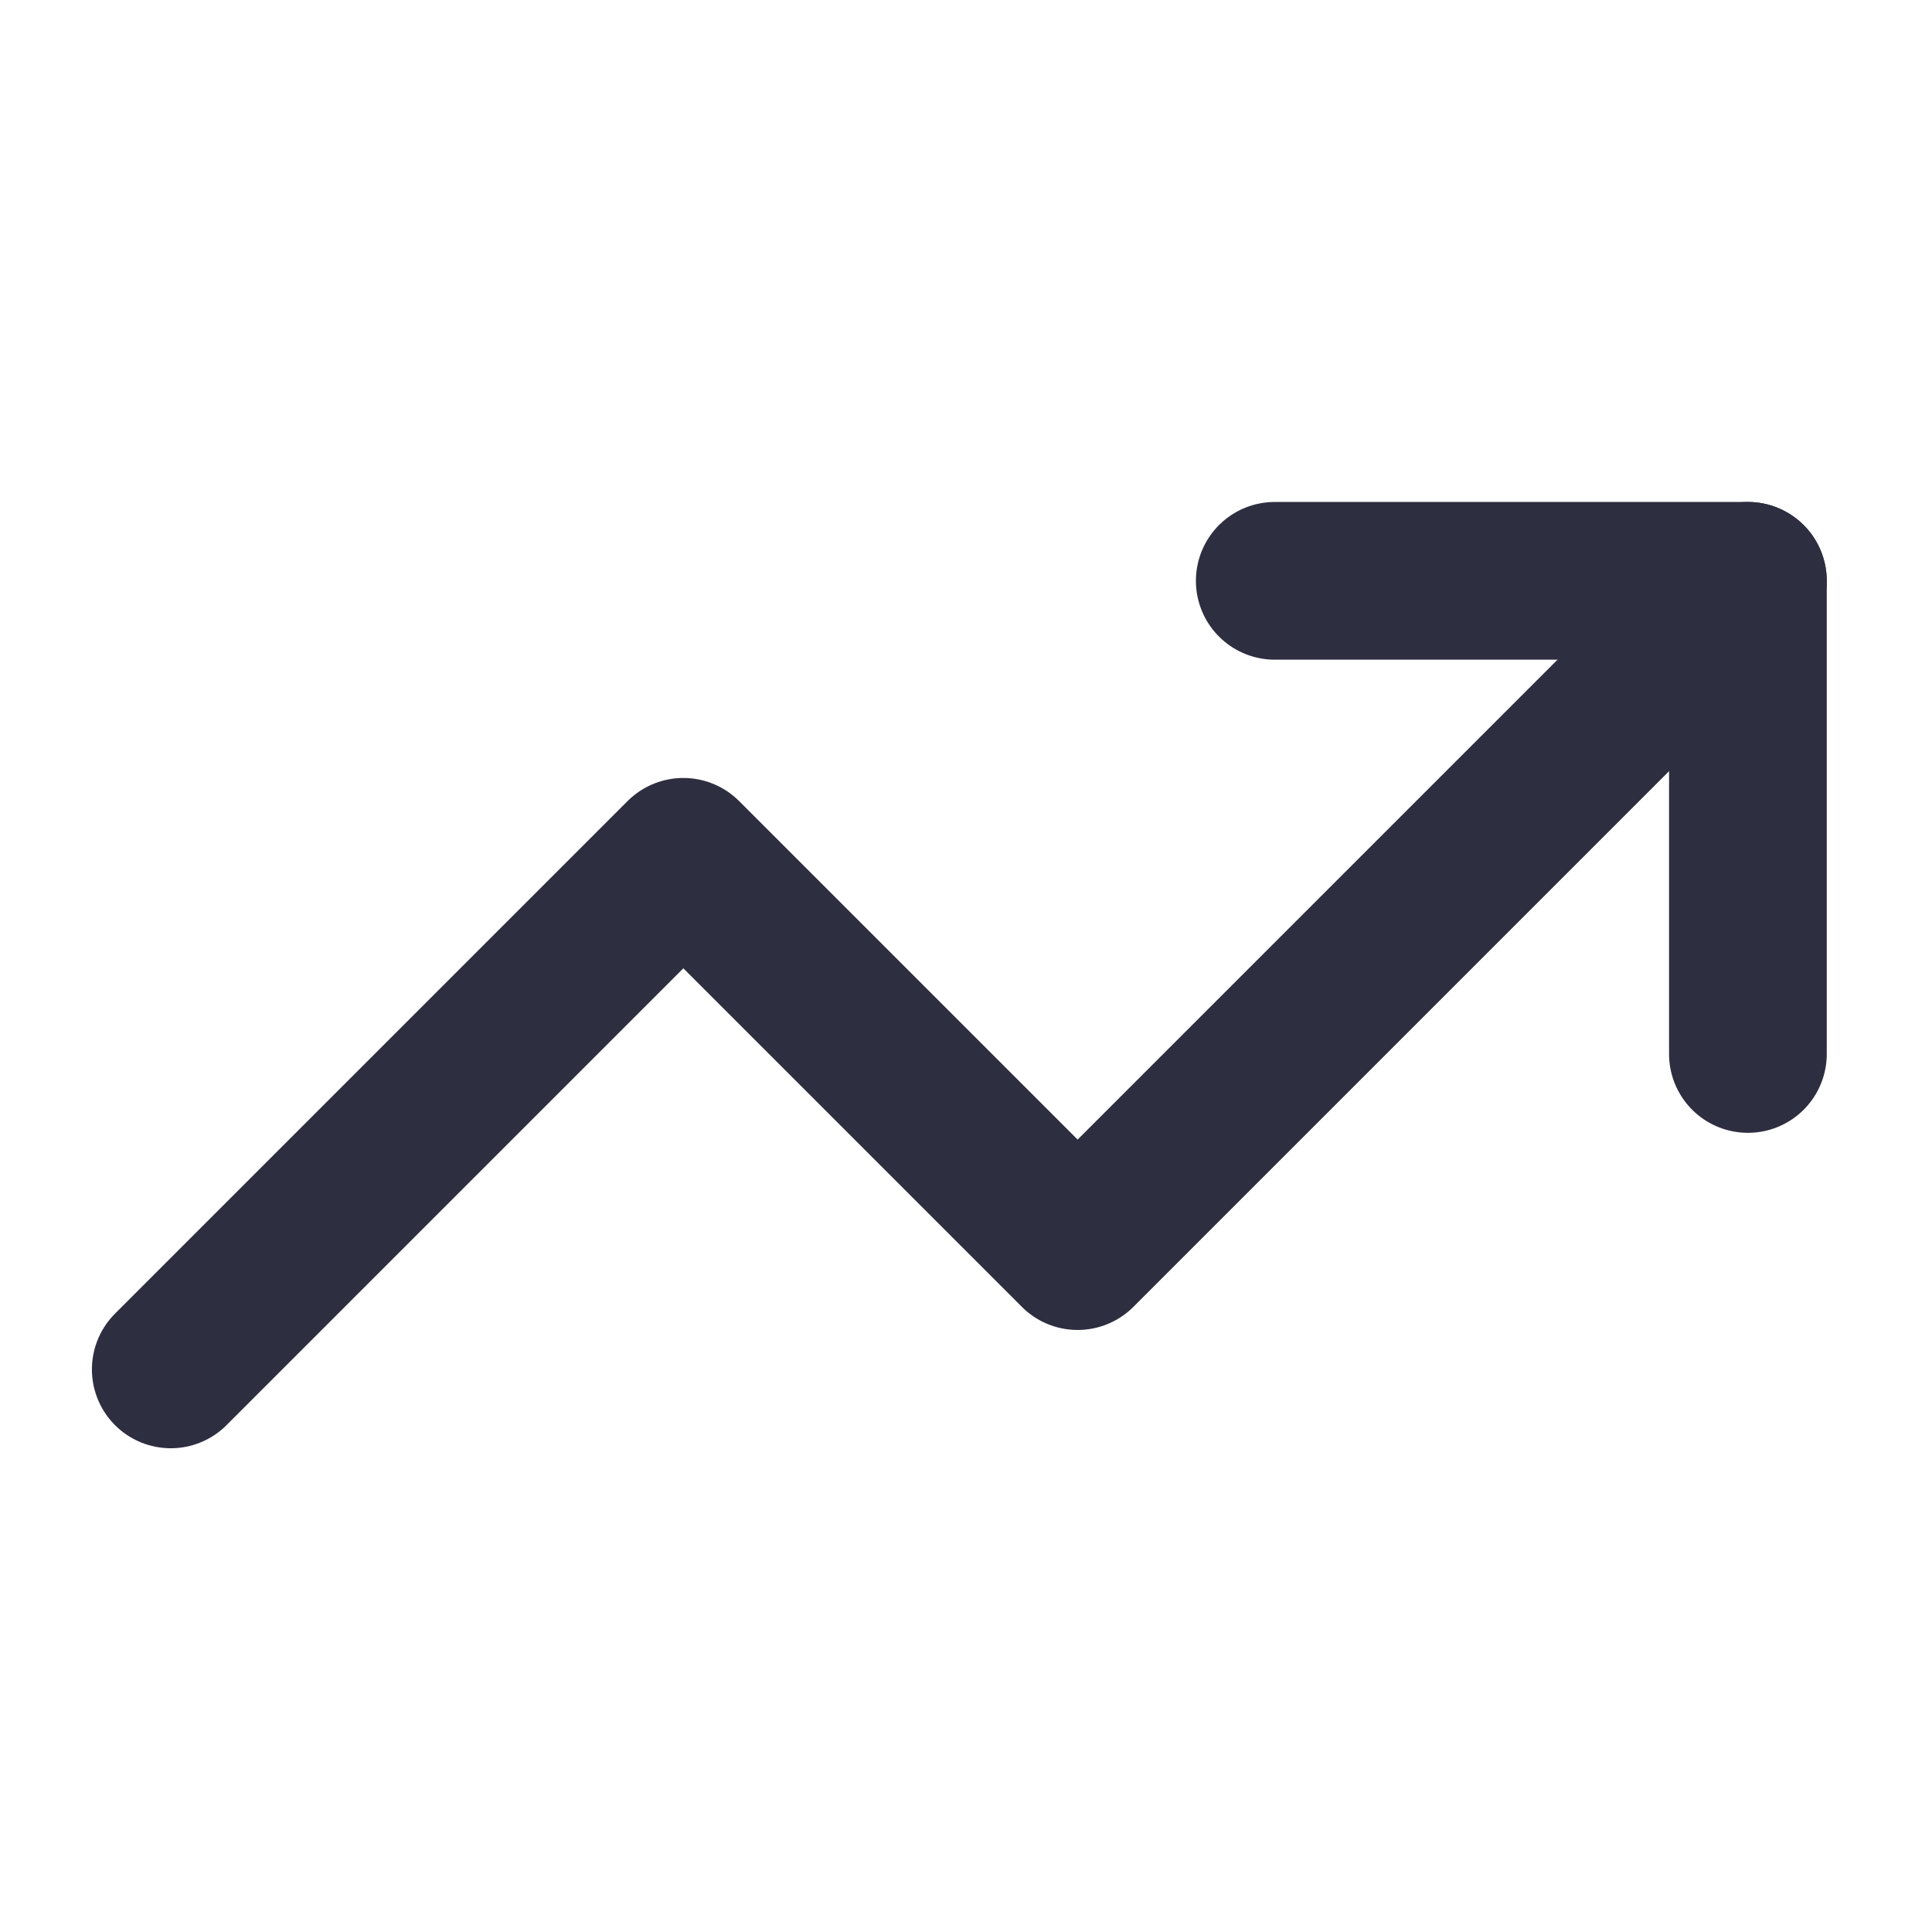 <svg xmlns="http://www.w3.org/2000/svg" width="49" height="49" fill="none"><path stroke="#2E2E41" stroke-linecap="round" stroke-linejoin="round" stroke-width="4" d="M32.331 14.731h12v12"/><path stroke="#2E2E41" stroke-linecap="round" stroke-linejoin="round" stroke-width="4" d="m44.331 14.731-17 17-10-10-13 13"/></svg>